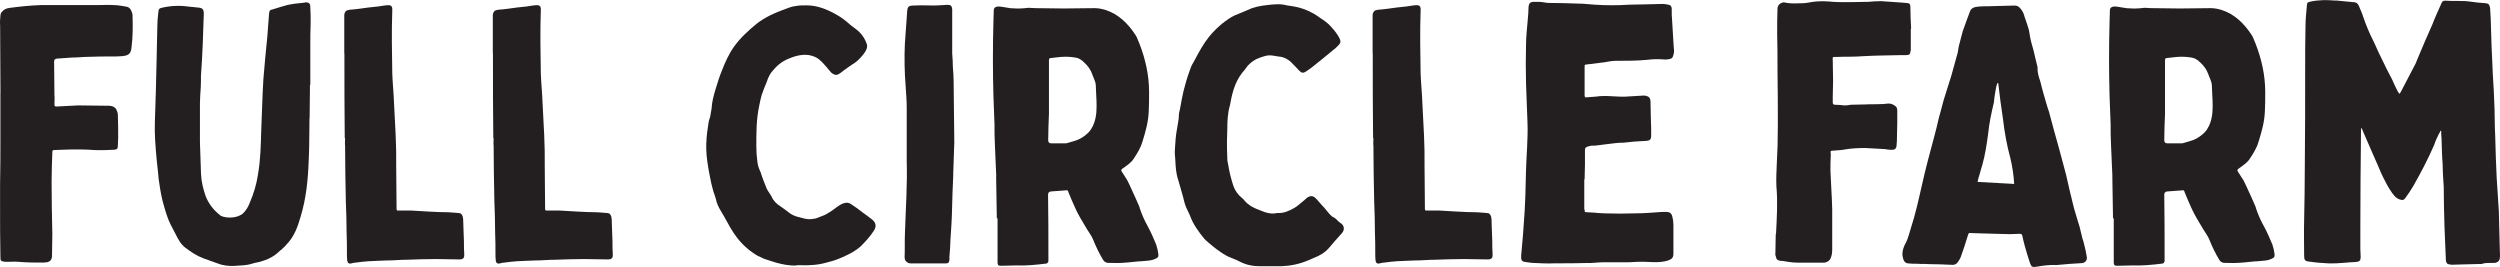 <svg viewBox="0 0 368.75 39.38" xmlns="http://www.w3.org/2000/svg" data-name="Layer 2" id="Layer_2">
  <defs>
    <style>
      .cls-1 {
        fill: #231f20;
        stroke-width: 0px;
      }
    </style>
  </defs>
  <g data-name="Layer 1" id="Layer_1-2">
    <path d="M.07,13.71C.07,10.39.02,7.07.02,3.81-.03,3.28.02,2.75.07,2.23c0-.16.11-.42.26-.53.26-.32.63-.47,1.06-.53,1.53-.21,3.12-.37,4.65-.42h8.19c.84,0,1.69-.05,2.53,0,.58,0,1.16.11,1.74.21.63.05.84.47,1,1,.05.1.05.21.05.37.05,1.58.05,3.16-.16,4.74-.1.9-.48,1.11-1.32,1.21-.53.05-1.11.05-1.64.05-1.11,0-2.16,0-3.27.05-.85,0-1.74.11-2.59.11-.74.05-1.48.1-2.22.16q-.37.05-.37.42c0,1.69.05,3.32.05,5.01.05.42,0,.84,0,1.26,0,.32.05.37.32.37,1.06-.05,2.11-.1,3.12-.16h.31c1.43,0,2.91.05,4.39.05.42.05.79.16,1,.58.1.21.21.48.21.74.05,1.11.05,2.21.05,3.37,0,.42-.05.84-.05,1.26,0,.37-.11.47-.42.53-1,.05-2.06.1-3.06.05-1.48-.11-2.96-.11-4.49-.05-.48,0-.95.05-1.43.05-.21,0-.26.1-.26.32-.05,1.48-.11,2.95-.11,4.43,0,2.53.05,5.06.11,7.59,0,1.11-.05,2.27-.05,3.37-.05.47-.26.74-.74.84-.16,0-.32.05-.53.05-1.21,0-2.43,0-3.64-.11-.53-.05-1.11,0-1.69,0h-.32c-.69-.1-.69-.16-.69-.79-.05-2.48-.05-4.95-.05-7.38v-3.21c.05-2.32.05-4.69.05-7.01v-6.53Z" class="cls-1"></path>
    <path d="M45.65,17.4c-.05,2.05,0,4.11-.11,6.17-.1,2.85-.37,5.69-1.21,8.43-.42,1.47-.95,2.9-2.01,4-.21.26-.48.53-.74.74-.05.11-.16.16-.26.21-.85.9-1.9,1.37-3.06,1.69-.37.05-.74.16-1.11.26-.79.26-1.69.26-2.54.32-.84.05-1.74-.05-2.53-.37-.69-.26-1.37-.48-2.06-.74-1-.37-1.85-.95-2.69-1.58-.69-.53-1.06-1.26-1.43-2-.26-.47-.48-.95-.74-1.42-.42-.84-.69-1.74-.95-2.64-.32-1.05-.53-2.16-.69-3.27-.11-.58-.16-1.16-.21-1.79-.05-.63-.16-1.26-.21-1.95-.16-1.79-.32-3.64-.26-5.43.1-3.11.21-6.16.26-9.22.05-1.53.05-3.11.1-4.64,0-.79.05-1.58.16-2.42.05-.48.16-.53.63-.63,1.37-.32,2.75-.32,4.17-.11.37.05.74.05,1.11.11.58.05.79.26.79.9l-.16,4.58c-.05,1.53-.16,3.06-.26,4.59v.74c0,.69-.05,1.37-.1,2,0,.42-.05.84-.05,1.32v5.69c.05,1.58.11,3.16.16,4.74.05,1.11.32,2.21.69,3.27.42,1.05,1.11,2,2.06,2.74.05.05.11.11.21.16.79.37,2.48.37,3.28-.42.42-.42.74-.95.95-1.53.58-1.32,1-2.74,1.21-4.16.37-2.11.42-4.27.48-6.43.11-2.53.16-5.06.32-7.64.16-2.06.37-4.16.58-6.27.1-1.16.16-2.32.26-3.42.05-.37.1-.53.48-.58.79-.26,1.53-.47,2.32-.69.32-.05.64-.1.95-.16.48-.05,1-.1,1.48-.16.05,0,.05-.05.11-.05.53,0,.74.16.74.69.05.79.05,1.58.05,2.37-.05,1.16-.05,2.32-.05,3.53v5.58h-.05c0,1.63-.05,3.27-.05,4.9" class="cls-1"></path>
    <path d="M50.78,7.86V2.17c.1-.53.32-.68.85-.74.9-.05,1.8-.21,2.69-.32.53-.05,1-.11,1.48-.16.37-.05.74-.11,1.06-.16h.1c.74-.11.95.1.9.79-.11,3.11-.05,6.17,0,9.22.05,1.47.21,2.95.26,4.43.16,3.11.37,6.22.32,9.33,0,1.95.05,3.85.05,5.8,0,.84-.05.69.69.69h1.37c.9.05,1.85.1,2.75.16.95.05,1.95.1,2.9.1.48.05.95.05,1.43.11.37,0,.53.21.64.58,0,.11.05.26.05.42.05,1.05.05,2.11.11,3.16,0,.69,0,1.32.05,2,0,.42-.11.63-.58.68h-.37c-1.11,0-2.22-.05-3.27-.05-1.43,0-2.8.05-4.23.1-1,0-2.01.11-3.06.11-.84.05-1.74.05-2.59.11-.63.05-1.32.11-1.95.21-.21,0-.42.05-.58.11-.37.1-.58-.05-.63-.37-.05-.37-.05-.74-.05-1.05,0-1.05,0-2.11-.05-3.16,0-1.53-.05-3.05-.11-4.58-.05-2.74-.11-5.43-.11-8.17-.05-.37,0-.79,0-1.16h-.05c-.05-4.16-.05-8.33-.05-12.49" class="cls-1"></path>
    <path d="M72.69,7.86V2.17c.1-.53.32-.68.85-.74.9-.05,1.8-.21,2.69-.32.53-.05,1-.11,1.48-.16.37-.05.74-.11,1.06-.16h.1c.74-.11.95.1.9.79-.11,3.11-.05,6.17,0,9.22.05,1.47.21,2.95.26,4.43.16,3.11.37,6.22.32,9.33,0,1.95.05,3.85.05,5.8,0,.84-.05.69.69.69h1.37c.9.05,1.85.1,2.75.16.95.05,1.95.1,2.9.1.48.05.95.05,1.43.11.37,0,.53.21.64.58,0,.11.05.26.05.42.05,1.05.05,2.11.11,3.16,0,.69,0,1.32.05,2,0,.42-.11.63-.58.68h-.37c-1.11,0-2.22-.05-3.27-.05-1.43,0-2.8.05-4.23.1-1,0-2.01.11-3.06.11-.84.05-1.74.05-2.59.11-.64.05-1.32.11-1.95.21-.21,0-.42.05-.58.11-.37.1-.58-.05-.63-.37-.05-.37-.05-.74-.05-1.05,0-1.05,0-2.11-.05-3.16,0-1.53-.05-3.05-.11-4.58-.05-2.74-.11-5.43-.11-8.17-.05-.37,0-.79,0-1.16h-.05c-.05-4.16-.05-8.33-.05-12.49" class="cls-1"></path>
    <path d="M117.48,39.16c-1.06.05-2.06-.16-3.01-.42-.63-.21-1.21-.37-1.8-.58-.26-.16-.58-.26-.9-.42-1.16-.68-2.22-1.58-3.06-2.69-.74-.95-1.32-2.05-1.9-3.11-.16-.32-.37-.58-.53-.9-.32-.53-.58-1.11-.69-1.69-.1-.42-.32-.9-.42-1.32-.16-.58-.32-1.21-.42-1.79-.16-.79-.32-1.63-.42-2.42-.16-1.16-.21-2.27-.11-3.42.05-.84.21-1.63.32-2.48.05-.26.16-.47.21-.69.05-.42.16-.79.21-1.21.05-1,.32-2,.63-3,.26-.84.53-1.74.9-2.63.48-1.21,1-2.42,1.8-3.53.9-1.26,2.06-2.32,3.27-3.32,1.32-1.05,2.85-1.69,4.44-2.27.42-.16.85-.32,1.32-.37.53-.11,1.06-.11,1.64-.11,1.59,0,3.01.58,4.33,1.32.79.42,1.53,1,2.16,1.58.48.37.95.69,1.32,1.05.53.53.9,1.16,1.11,1.84.11.47-.16.95-.48,1.37-.37.47-.79.95-1.32,1.32-.53.32-1,.68-1.53,1.05-.16.11-.31.26-.48.37-.63.47-.85.47-1.43.05-.21-.21-.42-.47-.63-.74-.48-.53-.95-1.16-1.64-1.53-.95-.47-1.9-.47-2.9-.21-.26.05-.53.16-.79.26-1.06.37-1.9.95-2.59,1.79-.48.47-.79,1.11-1,1.79-.26.63-.53,1.26-.74,1.9-.16.53-.26,1.11-.37,1.63-.42,1.95-.42,3.9-.42,5.9,0,.79.05,1.58.16,2.37.05.53.26,1.05.48,1.53.26.84.58,1.63.9,2.42.21.42.53.79.74,1.21.26.58.74,1.05,1.27,1.37.48.32.95.69,1.43,1.05.37.26.79.42,1.22.53.63.16,1.21.37,1.85.32.26-.05.48-.05.74-.11.32-.11.63-.26.95-.37.48-.16.85-.42,1.27-.68.58-.37,1.11-.9,1.8-1.16.42-.16.79-.16,1.16.1.58.37,1.16.79,1.69,1.21.53.37,1,.74,1.48,1.11.53.47.58,1,.21,1.58-.53.84-1.22,1.58-1.9,2.27-.79.74-1.74,1.21-2.69,1.63-.69.32-1.43.58-2.11.74-1.37.42-2.75.53-4.17.47h-.53Z" class="cls-1"></path>
    <path d="M140.61,25.67c-.05.84-.05,1.74-.11,2.64-.05,1.16-.05,2.32-.1,3.48-.05,1.58-.21,3.16-.26,4.74-.05.47-.05.95-.11,1.42,0,.16.05.26,0,.37,0,.37-.16.53-.48.53h-5.12c-.16,0-.26,0-.42-.05-.37-.16-.58-.42-.58-.84.05-1.21,0-2.37.05-3.58.11-3.58.37-7.16.26-10.7v-7.9c0-1-.1-2.05-.16-3.11-.16-2.05-.21-4.16-.11-6.22.11-1.53.21-3.06.32-4.53.05-.95.16-1.11,1.11-1.11,1-.05,1.95,0,2.96,0,.37,0,.74-.05,1.16-.05.21,0,.48-.05.74-.05.48,0,.64.16.69.63v6.53c.05.69.1,1.37.1,2.06.05.69.11,1.32.11,2,.05,3,.05,6.06.1,9.06-.05,1.58-.1,3.16-.16,4.69" class="cls-1"></path>
    <path d="M146.95,26.04c-.05-1.58-.16-3.21-.21-4.85-.05-.9-.05-1.84-.05-2.79l-.16-4.27c-.1-3.64-.1-7.27,0-10.91,0-.53.05-1.11.05-1.69,0-.26.11-.42.37-.53.37-.1.74,0,1.11.05.37.05.69.11,1,.16.37,0,.74.05,1.11.05.53,0,1-.05,1.53-.11.32,0,.63.05,1,.05,1.43,0,2.85.05,4.22.05,1.53,0,3.06-.05,4.54-.05.53,0,1.06.11,1.58.26,1.95.63,3.33,2,4.44,3.69.26.37.37.84.58,1.27.9,2.32,1.43,4.69,1.43,7.16,0,.95,0,1.9-.05,2.79-.05,1.58-.48,3.11-.95,4.58-.26.9-.79,1.74-1.32,2.53-.16.26-.37.42-.58.63-.32.26-.69.53-1.06.79-.16.11-.16.21-.1.37.32.47.58.9.84,1.32.21.42.42.84.63,1.32.37.79.74,1.63,1.11,2.48.05.11.1.21.1.32.32.95.74,1.9,1.22,2.74.48.9.84,1.74,1.21,2.63.16.47.26.95.32,1.42.05.42-.11.53-.48.69-.53.26-1.11.26-1.74.32-1.06.05-2.06.21-3.12.26-.74.05-1.48,0-2.16,0-.26-.05-.48-.16-.64-.42-.58-.95-1.06-1.95-1.48-3-.21-.53-.58-1-.9-1.53-.42-.74-.9-1.47-1.32-2.27-.37-.69-.63-1.37-.95-2.05-.16-.42-.32-.79-.48-1.16-.05-.26-.16-.32-.42-.26-.74.05-1.43.11-2.16.16q-.42.05-.42.48c.05,3.05.05,6.16.05,9.22v.58c-.05.21-.16.37-.42.37-1.37.16-2.8.32-4.23.26-.74,0-1.53.05-2.27.05-.42.05-.58-.11-.58-.47v-6.53h-.11c-.05-2.06-.05-4.11-.1-6.17M154.72,16.82c-.05,1.26-.11,2.58-.11,3.85q0,.47.42.47h2.11c.1,0,.21,0,.32-.05.63-.21,1.27-.32,1.85-.63.48-.26.9-.58,1.27-.95.53-.58.84-1.32,1-2.05.26-1.21.16-2.42.1-3.69,0-.42-.05-.79-.05-1.21-.05-.63-.37-1.11-.53-1.63-.26-.69-.63-1.21-1.16-1.69-.42-.47-.95-.74-1.58-.79-.79-.11-1.59-.11-2.38,0-.32.05-.63.05-1,.11q-.26,0-.26.32v7.96Z" class="cls-1"></path>
    <path d="M181.02,23.36c0,.37.11.74.16,1.05.16,1.05.42,2,.74,3,.26.74.69,1.32,1.27,1.79.1.11.26.21.32.32.63.79,1.53,1.21,2.43,1.53.74.32,1.58.58,2.43.37h.1c.9.05,1.69-.32,2.43-.74.37-.21.74-.53,1.11-.84.26-.21.53-.42.79-.69.42-.26.79-.32,1.16,0,.26.21.48.53.69.74.21.26.42.47.63.69.26.32.53.63.79.95.21.21.42.48.74.58.16.11.32.21.42.37.21.16.37.37.58.47.42.32.53.79.26,1.26-.05.05-.1.11-.16.21-.64.69-1.27,1.42-1.85,2.11-.63.74-1.43,1.21-2.32,1.53-.26.11-.53.26-.85.37-1.27.53-2.54.79-3.91.84h-3.17c-1.06,0-2.06-.21-3.06-.74-.48-.26-1-.42-1.48-.63-.69-.32-1.27-.74-1.85-1.16-.42-.32-.79-.63-1.16-.95-.21-.16-.42-.37-.63-.58-.85-1.05-1.64-2.11-2.11-3.42-.1-.26-.26-.53-.37-.79-.32-.58-.48-1.26-.63-1.9-.26-.9-.48-1.74-.74-2.58-.32-.95-.37-1.9-.42-2.9-.05-.58-.11-1.16-.05-1.74.05-.9.11-1.79.26-2.64.1-.74.32-1.53.32-2.32,0-.26.11-.58.16-.84.16-.9.32-1.79.53-2.69.26-1.05.58-2.11.95-3.11.16-.53.42-.95.69-1.42.63-1.21,1.27-2.37,2.11-3.43.95-1.16,2.06-2.16,3.38-2.95.16-.1.37-.16.53-.26l.79-.32c.32-.16.69-.26,1-.42.95-.47,1.95-.63,2.96-.74.95-.11,1.85-.21,2.8.05.21.05.48.05.74.11,1.48.21,2.9.79,4.12,1.69.63.42,1.27.84,1.74,1.42.48.53.9,1.05,1.21,1.69.16.32.16.58-.05.84-.26.26-.53.58-.84.79-1.11.95-2.27,1.84-3.38,2.74-.21.16-.48.32-.69.47-.37.26-.63.26-1-.11-.32-.37-.69-.74-1-1.05-.58-.63-1.27-1-2.11-1.05-.48-.05-.95-.21-1.48-.16-.63.1-1.21.32-1.8.58-.58.32-1.16.79-1.53,1.37-.05.05-.05.11-.11.16-1.27,1.37-1.8,3.06-2.11,4.85-.05.16-.05.32-.1.47-.32,1.11-.37,2.27-.37,3.42,0,.58-.05,1.11-.05,1.79,0,.79,0,1.69.05,2.53" class="cls-1"></path>
    <path d="M202.46,7.86V2.17c.1-.53.32-.68.85-.74.9-.05,1.8-.21,2.69-.32.53-.05,1-.11,1.48-.16.37-.05.74-.11,1.06-.16h.1c.74-.11.95.1.9.79-.11,3.11-.05,6.17,0,9.22.05,1.47.21,2.95.26,4.43.16,3.11.37,6.22.32,9.33,0,1.95.05,3.85.05,5.8,0,.84-.05.69.69.69h1.37c.9.05,1.85.1,2.75.16.95.05,1.95.1,2.9.1.48.05.95.05,1.43.11.37,0,.53.21.64.58,0,.11.05.26.05.42.05,1.05.05,2.11.11,3.16,0,.69,0,1.32.05,2,0,.42-.11.63-.58.68h-.37c-1.11,0-2.22-.05-3.27-.05-1.43,0-2.8.05-4.23.1-1,0-2.01.11-3.06.11-.84.05-1.74.05-2.59.11-.64.05-1.32.11-1.95.21-.21,0-.42.05-.58.11-.37.1-.58-.05-.63-.37-.05-.37-.05-.74-.05-1.05,0-1.05,0-2.11-.05-3.16,0-1.53-.05-3.05-.11-4.58-.05-2.74-.11-5.43-.11-8.17-.05-.37,0-.79,0-1.16h-.05c-.05-4.16-.05-8.33-.05-12.49" class="cls-1"></path>
    <path d="M233.73,30.89c0,.37,0,.42.42.42.32,0,.63.05.95.05.53.05,1.11.11,1.64.11,1.43.05,2.9.05,4.38,0,1.32,0,2.69-.11,4.02-.21h.63c.53,0,.79.21.9.69.11.42.16.84.16,1.26v4.16c0,.63-.21.84-.79,1.05-1.01.32-2.06.26-3.07.21-.9-.05-1.8,0-2.64.05h-3.91c-.58.05-1.11.05-1.74.11h-.42c-1.64.05-3.28.05-4.97.05-.95.05-1.95,0-2.96-.05-.48,0-.95-.11-1.43-.16-.32-.05-.53-.21-.53-.58,0-.26,0-.58.05-.9.05-.79.16-1.58.21-2.37.11-1.21.16-2.48.26-3.69.05-.74.05-1.47.1-2.21.05-2.43.11-4.8.26-7.17.05-1.26.11-2.48.05-3.74-.05-1.9-.16-3.74-.21-5.64-.05-1.95-.05-3.85,0-5.74,0-1.26.16-2.48.26-3.74.05-.63.11-1.21.11-1.84.05-.47.21-.68.63-.74h1.06c.37.05.79.1,1.16.16,1.48,0,3.01.05,4.49.1.79,0,1.64.11,2.43.16,1.69.11,3.38.11,5.07,0,1.64-.05,3.33-.05,4.96-.11.26,0,.53.05.79.11.32.05.48.16.53.53v.32c0,.48,0,.95.05,1.37.05,1.16.16,2.32.21,3.48,0,.21.05.47.05.69.05.42.05.79-.11,1.16-.05.26-.21.42-.53.47-.26.05-.58.11-.9.05-.74-.05-1.48-.05-2.27.05-1.58.16-3.17.16-4.75.16-.58,0-1.11.11-1.64.21-.84.11-1.74.21-2.59.32-.37.05-.37,0-.37.37v4.27c.05.21.1.26.32.21.48-.05.95-.05,1.43-.11,1.06-.16,2.11-.05,3.17,0,.74.05,1.48,0,2.16-.05.58-.05,1.11-.05,1.69-.1.11,0,.21.05.32.05.42.11.58.32.63.74,0,.9.05,1.74.05,2.64.05.79.05,1.58.05,2.42,0,.58-.11.79-.74.84-.58.05-1.22.05-1.85.11-.48.05-1,.11-1.53.16-.32,0-.69,0-1.06.05-1,.1-2.01.26-3.01.37-.42,0-.79,0-1.21.16-.32.16-.32.11-.37.47v2.16c0,.74-.05,1.48-.05,2.21h-.05v4.43Z" class="cls-1"></path>
    <path d="M281.79,7.5c0,.48-.16.63-.63.63h-.79c-1.85.05-3.75.05-5.6.16-1.32.11-2.64.05-3.96.11-.48,0-.53-.05-.48.47,0,1.05.05,2.11.05,3.11,0,.74-.05,1.47-.05,2.21v1c.05.16.11.26.32.26.48,0,.95.05,1.48.1.26,0,.53-.05.85-.1.74,0,1.53-.05,2.27-.05.74-.05,1.43,0,2.17-.05.26,0,.53,0,.79-.05.37-.05.74-.05,1.06.16.37.16.58.42.58.84,0,1.26,0,2.58-.05,3.85,0,.42,0,.79-.05,1.16,0,.58-.21.79-.74.79-.37,0-.69-.05-1-.11-.95-.05-1.95-.11-2.9-.16-1,0-2.01.05-2.96.21-.48.11-1,.11-1.48.16-.85.05-.63,0-.63.63-.05.79-.05,1.58-.05,2.37.05,1.42.16,2.85.21,4.22,0,.48.05.95.05,1.42v6.06c0,.32-.05.69-.16,1-.11.47-.53.79-1,.84h-4.01c-.42,0-.84-.05-1.27-.11-.42-.05-.79-.16-1.21-.16-.32-.05-.58-.16-.63-.53-.05-.21-.16-.37-.1-.58,0-.95.05-1.84.05-2.74,0-.05.05-.16.05-.26.11-2.27.26-4.53.05-6.85-.05-1.05,0-2.16.05-3.21.11-1.9.16-3.79.16-5.69,0-2.69,0-5.38-.05-8.12,0-1.84,0-3.74-.05-5.59,0-1.21,0-2.42.05-3.63,0-.58.58-1,1.11-.9.85.21,1.69.11,2.48.11.53,0,1.06-.11,1.64-.21.74-.1,1.53-.1,2.32-.05,1,.1,1.95.1,2.96.1s1.95-.05,2.91-.05c.63-.05,1.21-.1,1.85-.1.79.05,1.53.1,2.32.16.48.05.95.05,1.43.11.42,0,.58.16.58.58,0,1.05.05,2.16.11,3.21h-.05v3.27Z" class="cls-1"></path>
    <path d="M311.58,26.04c-.05-1.58-.16-3.21-.21-4.85-.05-.9-.05-1.84-.05-2.79l-.16-4.27c-.1-3.64-.1-7.27,0-10.91,0-.53.05-1.11.05-1.69,0-.26.11-.42.37-.53.37-.1.74,0,1.11.05.37.05.69.11,1,.16.37,0,.74.05,1.11.05.53,0,1-.05,1.53-.11.32,0,.63.05,1,.05,1.43,0,2.85.05,4.22.05,1.53,0,3.06-.05,4.54-.05.53,0,1.06.11,1.58.26,1.95.63,3.33,2,4.44,3.69.26.37.37.84.58,1.27.9,2.32,1.43,4.69,1.43,7.16,0,.95,0,1.9-.05,2.79-.05,1.58-.48,3.11-.95,4.58-.26.9-.79,1.74-1.32,2.53-.16.26-.37.42-.58.63-.32.26-.69.53-1.06.79-.16.11-.16.21-.1.37.32.47.58.9.85,1.32.21.42.42.84.63,1.32.37.79.74,1.63,1.11,2.48.05.11.1.21.1.32.32.95.74,1.9,1.22,2.74.48.9.84,1.74,1.21,2.63.16.47.26.95.32,1.42.05.42-.11.53-.48.69-.53.26-1.11.26-1.74.32-1.06.05-2.06.21-3.12.26-.74.05-1.48,0-2.16,0-.26-.05-.48-.16-.64-.42-.58-.95-1.06-1.95-1.48-3-.21-.53-.58-1-.9-1.53-.42-.74-.9-1.47-1.32-2.27-.37-.69-.63-1.37-.95-2.05-.16-.42-.32-.79-.48-1.16-.05-.26-.16-.32-.42-.26-.74.05-1.43.11-2.16.16q-.42.05-.42.48c.05,3.05.05,6.16.05,9.22v.58c-.05.21-.16.37-.42.37-1.37.16-2.8.32-4.23.26-.74,0-1.53.05-2.27.05-.42.05-.58-.11-.58-.47v-6.53h-.11c-.05-2.06-.05-4.11-.1-6.17M319.34,16.82c-.05,1.26-.11,2.58-.11,3.85q0,.47.42.47h2.11c.1,0,.21,0,.32-.05.63-.21,1.27-.32,1.85-.63.48-.26.9-.58,1.27-.95.53-.58.84-1.32,1-2.05.26-1.21.16-2.42.1-3.69,0-.42-.05-.79-.05-1.21-.05-.63-.37-1.11-.53-1.63-.26-.69-.63-1.21-1.16-1.69-.42-.47-.95-.74-1.58-.79-.79-.11-1.59-.11-2.38,0-.32.05-.63.05-1,.11q-.26,0-.26.32v7.96Z" class="cls-1"></path>
    <path d="M359.8,19.61c-.32.63-.58,1.21-.79,1.84-.9,2.05-1.95,4.06-3.06,6.01-.37.63-.74,1.16-1.16,1.74-.16.26-.37.37-.69.26-.26-.05-.53-.21-.79-.42-.63-.69-1.11-1.53-1.53-2.37-.42-.79-.79-1.63-1.11-2.42-.74-1.63-1.43-3.32-2.16-4.95-.05-.16-.11-.26-.21-.47-.05.16-.05.26-.05.32-.05,4.85-.1,9.69-.1,14.54v3c0,.42.05.79.05,1.21,0,.53-.16.69-.69.74-1.32.05-2.69.26-4.01.21-.95-.05-1.9-.11-2.85-.26-.69-.05-.79-.26-.79-.9,0-1.74-.05-3.43,0-5.16.05-2.69.1-5.37.1-8.11.05-4.64.05-9.27.05-13.96,0-2.16,0-4.32.05-6.48,0-1.11.11-2.16.21-3.21,0-.37.16-.47.53-.53,1.16-.26,2.38-.26,3.54-.16.26,0,.53,0,.79.05.74.05,1.48.16,2.22.21.26.05.48.26.58.53.21.53.48,1.05.63,1.58.42,1.21.9,2.42,1.48,3.53.42.84.74,1.69,1.16,2.48.53,1.11,1.06,2.21,1.64,3.27.21.53.48,1.05.74,1.58.05.16.21.32.32.53.1-.11.16-.16.21-.26.69-1.32,1.37-2.63,2.06-3.95.16-.26.26-.58.37-.84.74-1.74,1.48-3.53,2.27-5.27.37-1,.84-1.95,1.27-2.95.1-.32.26-.47.58-.47,1.27.11,2.59-.05,3.85.16.69.11,1.37.16,2.06.21.48.05.58.16.69.58.05.16.05.32.05.48.05.84.11,1.69.11,2.53.05,1.84.11,3.64.21,5.48.05,1.74.21,3.43.26,5.16.11,1.84.05,3.69.16,5.53.05,2,.11,4,.21,5.95.11,1.69.21,3.27.32,4.95.05,2.11.11,4.22.16,6.38,0,.11.05.26,0,.37,0,.53-.26.84-.79.9h-.53c-.48,0-.95,0-1.37.16h-.26c-1.37.05-2.75.05-4.12.11-.11,0-.21,0-.32-.05-.37,0-.53-.21-.58-.58-.05-1.69-.16-3.42-.21-5.11-.05-1.95-.11-3.9-.11-5.8,0-.26-.05-.48-.05-.74-.05-.84-.11-1.69-.11-2.58-.11-1.21-.11-2.48-.16-3.74-.05-.37-.05-.74-.05-1.11q-.05-.05-.11-.05c-.05.1-.1.26-.16.37" class="cls-1"></path>
    <path d="M281.1,35.86c.32-.69.53-1.42.74-2.16.69-2.11,1.16-4.27,1.64-6.38.53-2.37,1.16-4.74,1.79-7.06.26-.95.48-1.84.69-2.79.26-.9.48-1.79.74-2.74.37-1.16.74-2.37,1.11-3.53.32-1.16.63-2.32.95-3.42.05-.32.1-.63.16-.95.21-.74.37-1.47.58-2.21.32-.95.69-1.9,1.06-2.9.1-.37.37-.58.84-.69.69-.11,1.37-.11,2.06-.11,1.21-.05,2.43-.05,3.64-.1.42,0,.63.1.9.42.32.37.53.79.63,1.26.26.84.63,1.63.74,2.53.1.84.37,1.63.58,2.43.21.84.37,1.63.58,2.42,0,.11.05.16,0,.21,0,.69.21,1.32.42,1.95.26,1.11.58,2.16.9,3.27.11.37.21.74.37,1.16.48,1.84,1,3.69,1.53,5.59.32,1.26.69,2.48,1,3.74.37,1.63.74,3.27,1.16,4.9.26.95.58,1.9.84,2.79.16.58.26,1.16.42,1.74.1.21.16.48.21.69.16.63.32,1.26.42,1.95.11.53-.26.95-.84.95-1.16.05-2.32.16-3.43.26-.16,0-.32.05-.48,0-.9,0-1.8.11-2.64.26-.63.1-.79.05-1-.58-.26-.79-.53-1.63-.74-2.42-.16-.53-.26-1.05-.37-1.53-.05-.26-.16-.32-.37-.32-.48,0-1,.05-1.48.05-1.37-.05-2.8-.05-4.17-.11-.53,0-1-.05-1.53-.05-.37-.05-.37,0-.48.32-.32,1.11-.69,2.16-1.06,3.21-.11.26-.26.53-.42.74-.16.26-.42.42-.79.42-1.16-.05-2.38-.11-3.54-.11-.53-.05-1.06,0-1.59-.05-.48,0-.9,0-1.37-.05-.37,0-.63-.21-.74-.58-.1-.21-.1-.47-.16-.74,0-.63.21-1.16.48-1.69M294.59,12.26c0,.1-.07.3-.14.51-.14.71-.28,1.52-.35,2.33-.36,1.52-.71,3.13-.85,4.65-.21,1.52-.43,3.03-.85,4.55-.21.61-.35,1.31-.57,1.92-.07.2-.07.41-.14.61,1.85.1,3.63.2,5.4.3-.07-1.31-.28-2.63-.57-3.84-.5-1.82-.85-3.74-1.07-5.66-.28-1.82-.5-3.54-.71-5.36h-.14Z" class="cls-1"></path>
  </g>
</svg>